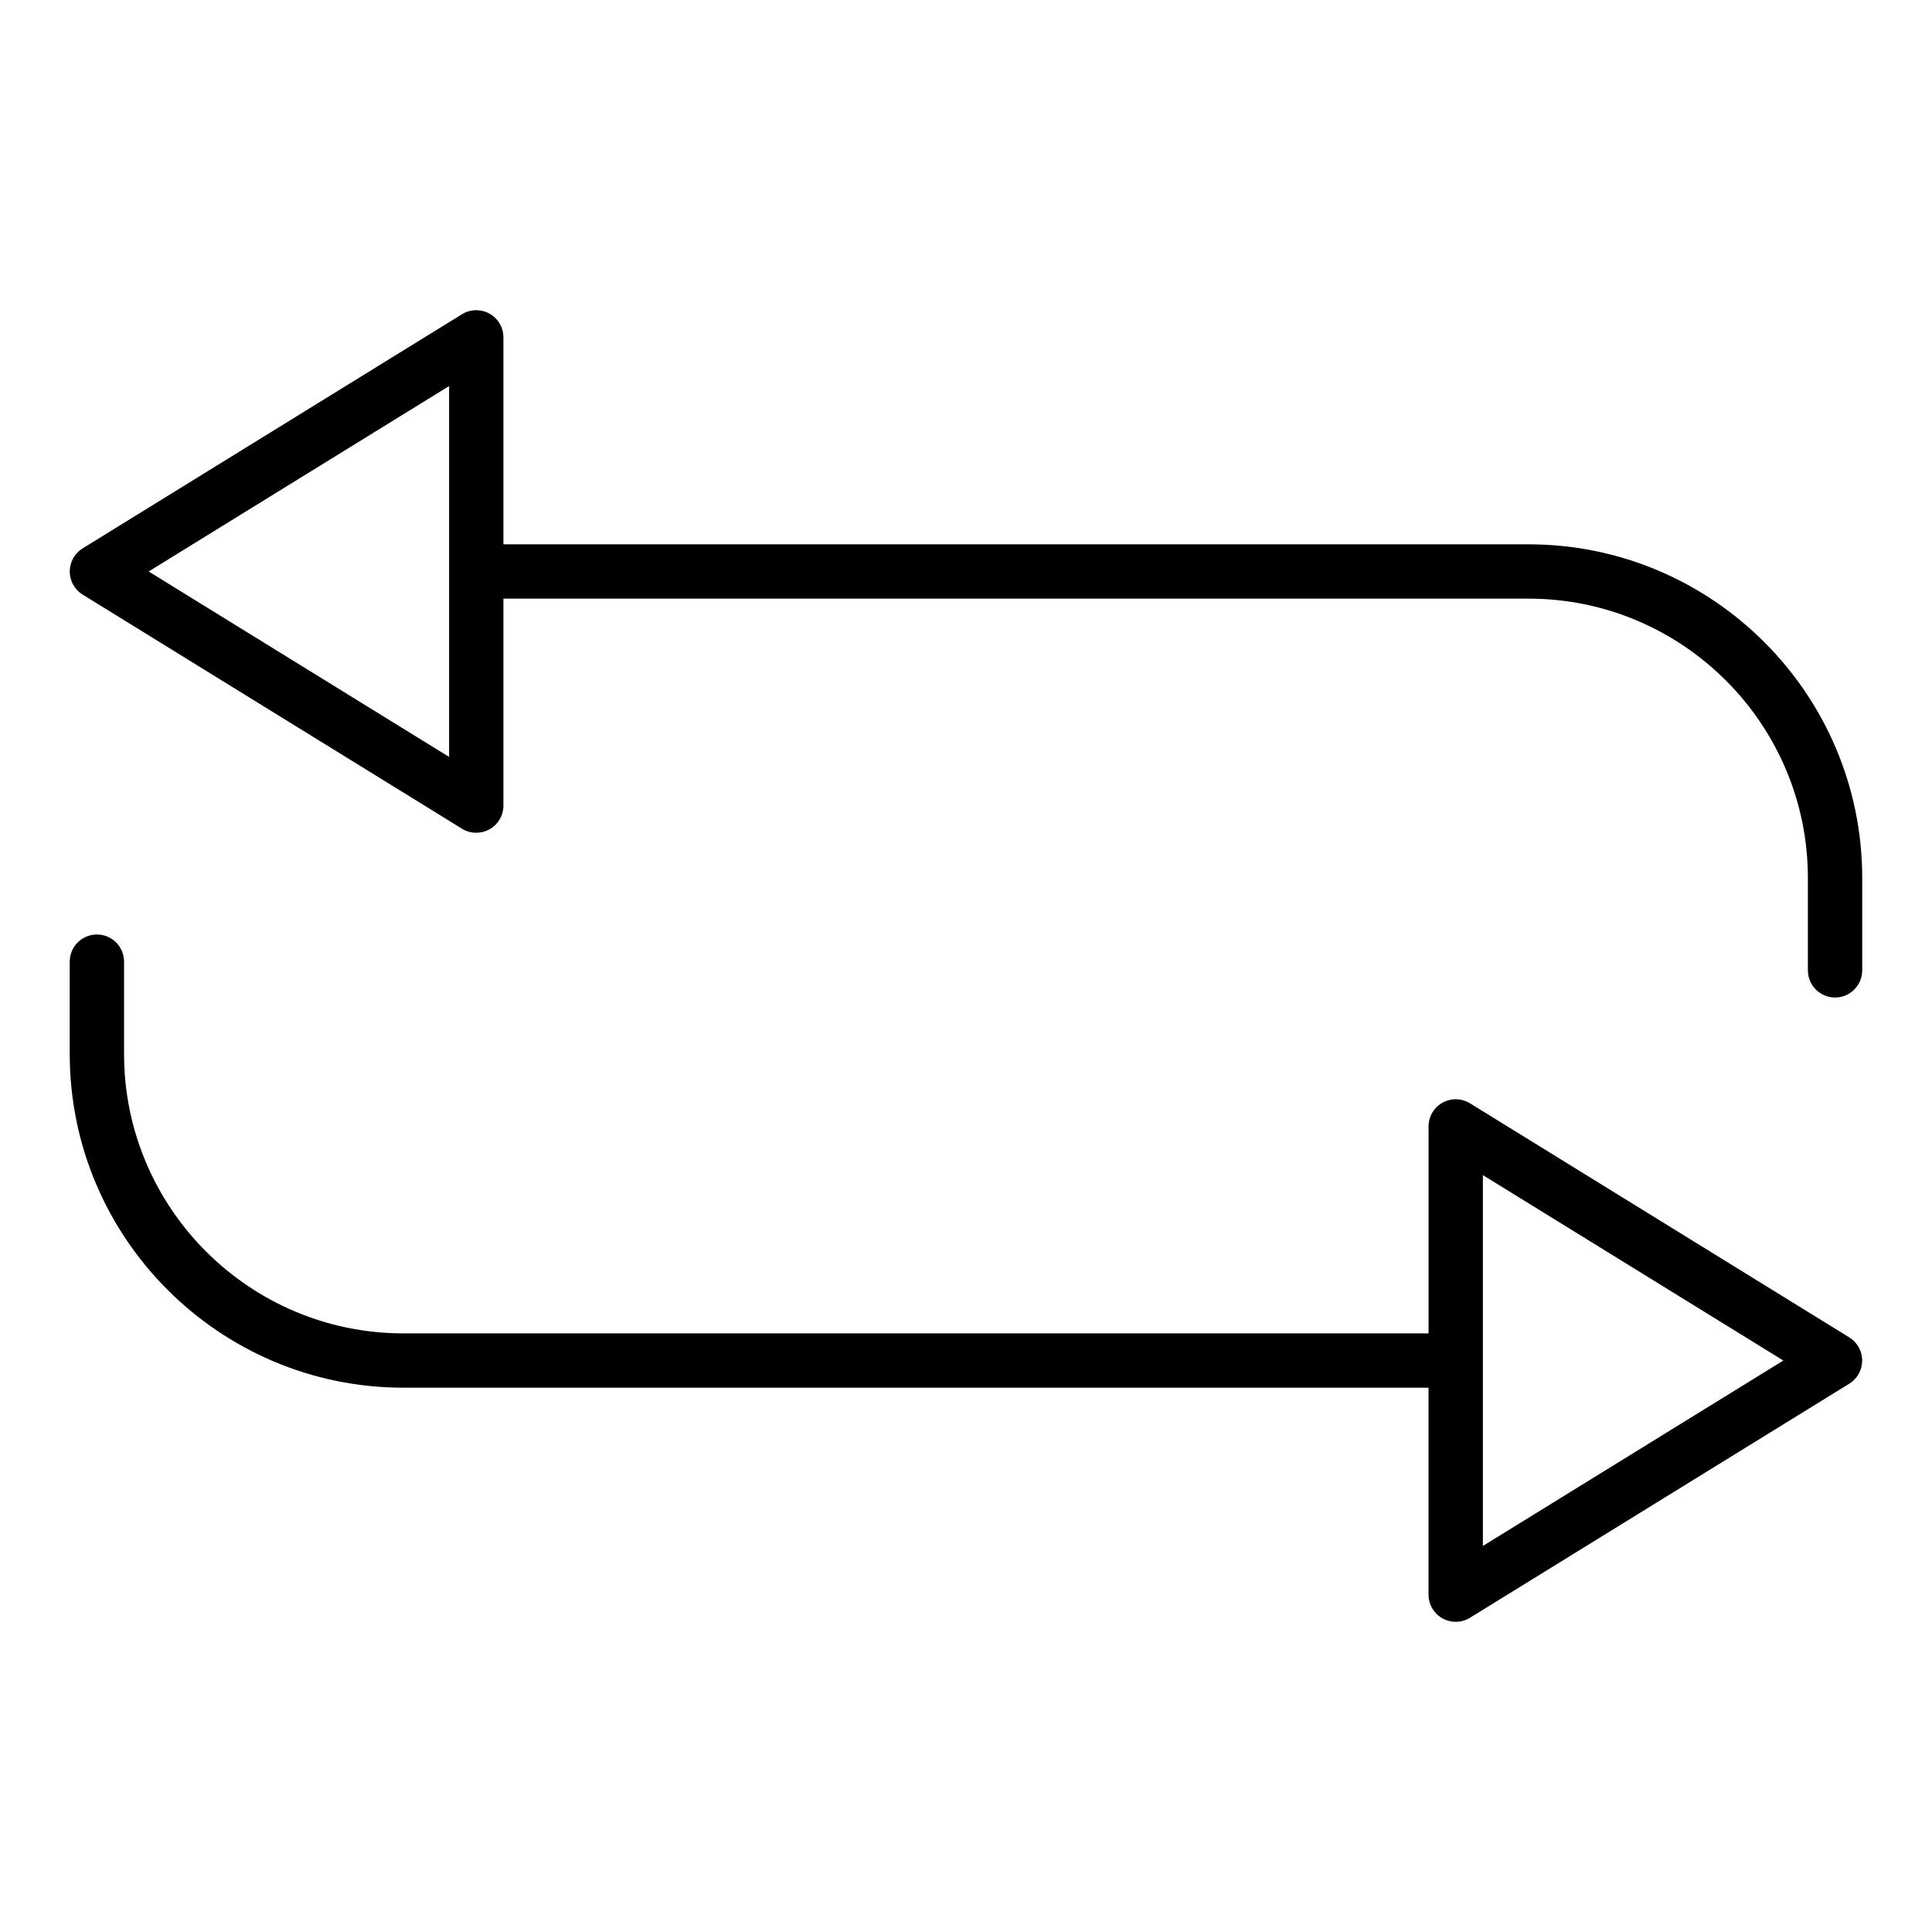 <?xml version="1.0" encoding="UTF-8"?>
<!-- Uploaded to: ICON Repo, www.svgrepo.com, Generator: ICON Repo Mixer Tools -->
<svg fill="#000000" width="800px" height="800px" version="1.1" viewBox="144 144 512 512" xmlns="http://www.w3.org/2000/svg">
 <g>
  <path d="m549.07 288.25h-271.66v-54.844c0-2.609-1.414-5.016-3.691-6.285-2.285-1.277-5.062-1.207-7.289 0.156l-100.53 62.047c-2.121 1.309-3.414 3.629-3.414 6.125 0 2.496 1.293 4.816 3.414 6.125l100.53 62.043c1.16 0.715 2.469 1.07 3.781 1.07 1.207 0 2.414-0.301 3.508-0.914 2.277-1.27 3.691-3.676 3.691-6.285v-54.844h271.66c40.824 0 74.039 33.219 74.039 74.047v24.461c0 3.977 3.223 7.199 7.199 7.199s7.199-3.223 7.199-7.199v-24.461c-0.004-48.766-39.676-88.441-88.441-88.441zm-286.05 56.34-79.629-49.141 79.625-49.141z"/>
  <path d="m634.09 498.43-100.53-62.043c-2.223-1.363-5.008-1.438-7.289-0.156-2.277 1.27-3.691 3.676-3.691 6.285v54.844h-271.66c-40.824 0-74.043-33.219-74.043-74.047v-24.461c0-3.977-3.223-7.199-7.199-7.199-3.977 0-7.199 3.223-7.199 7.199v24.461c0 48.77 39.672 88.441 88.438 88.441h271.66v54.844c0 2.609 1.414 5.016 3.691 6.285 1.094 0.613 2.301 0.914 3.508 0.914 1.312 0 2.621-0.359 3.781-1.07l100.53-62.043c2.121-1.312 3.414-3.633 3.414-6.129 0-2.492-1.293-4.812-3.414-6.125zm-97.113 55.266v-98.281l79.625 49.141z"/>
 </g>
</svg>